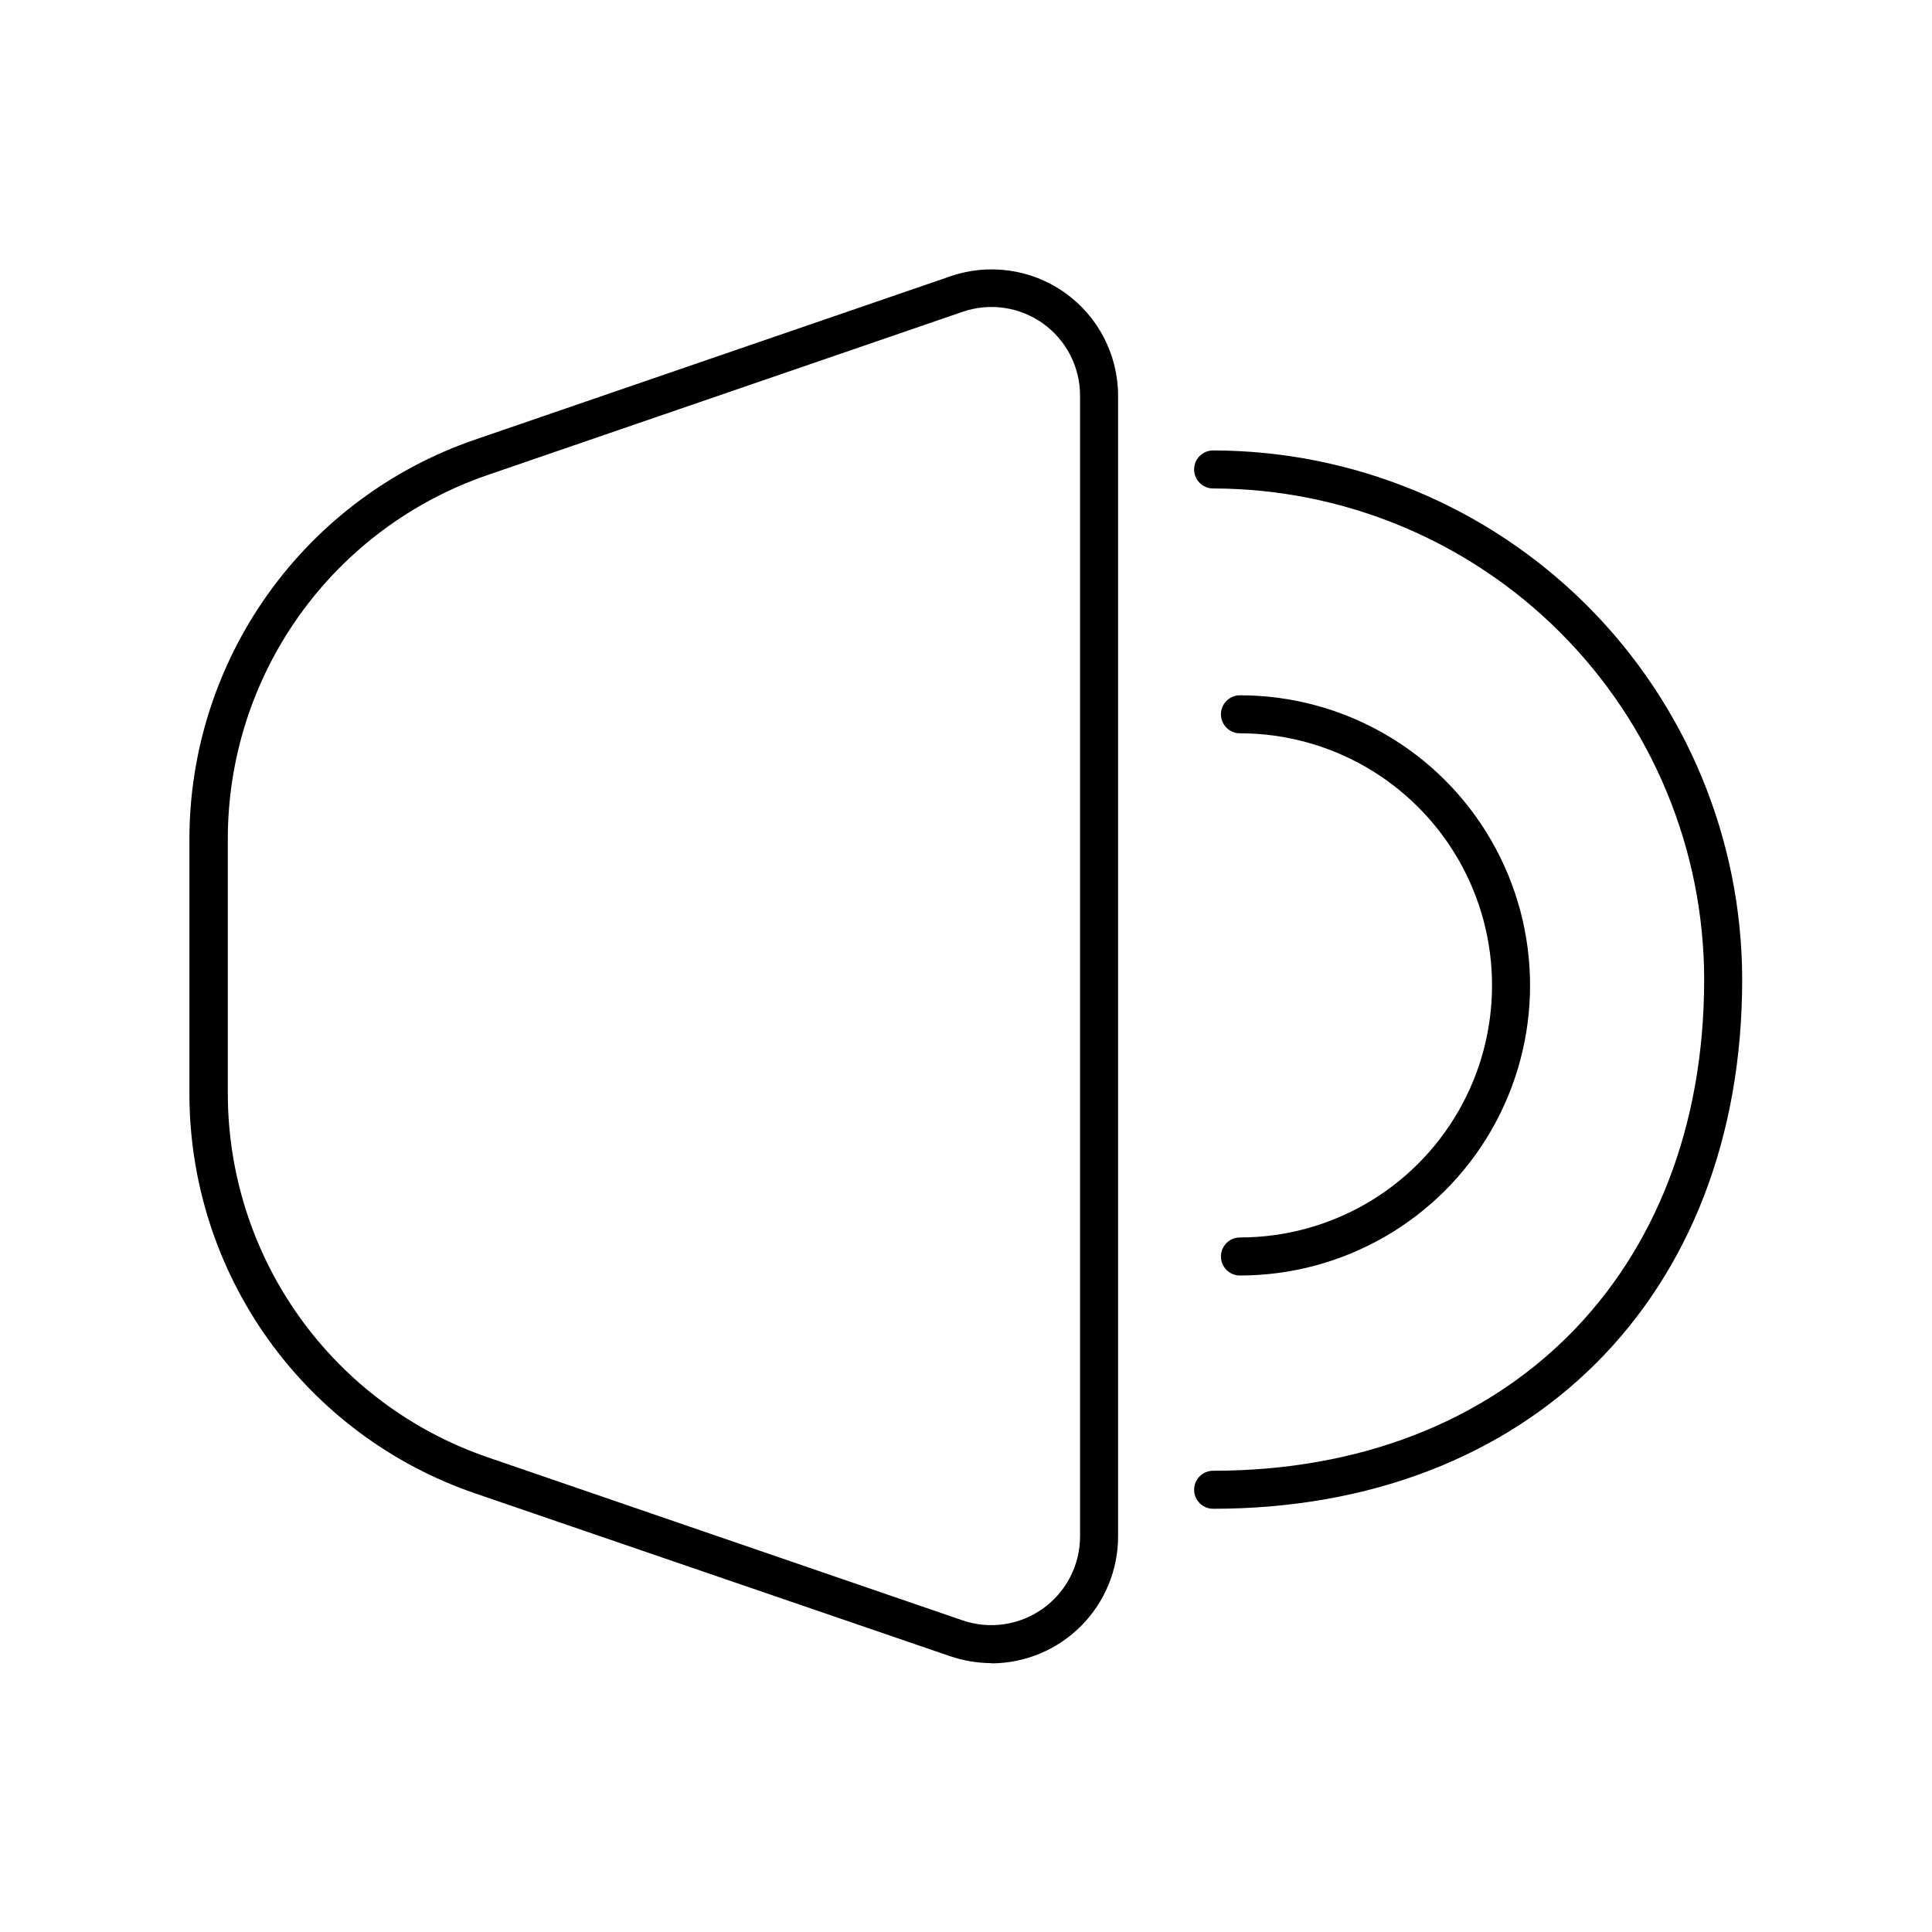 <?xml version="1.0" encoding="UTF-8"?>
<!-- Uploaded to: ICON Repo, www.iconrepo.com, Generator: ICON Repo Mixer Tools -->
<svg fill="#000000" width="800px" height="800px" version="1.1" viewBox="144 144 512 512" xmlns="http://www.w3.org/2000/svg">
 <g>
  <path d="m406.7 584.75c-3.738-0.023-7.449-0.652-10.984-1.863l-125.95-43.176 0.004-0.004c-22.043-7.57-41.176-21.836-54.723-40.801-13.547-18.969-20.836-41.691-20.852-64.996v-67.562c0.023-23.305 7.316-46.023 20.863-64.988 13.547-18.965 32.672-33.23 54.711-40.812l125.95-43.277h-0.004c10.246-3.59 21.594-1.996 30.453 4.281 8.859 6.273 14.125 16.453 14.137 27.309v302.29c0 8.891-3.519 17.422-9.789 23.727-6.266 6.305-14.773 9.875-23.664 9.93zm-7.758-11.387c7.195 2.516 15.164 1.387 21.379-3.027 6.219-4.414 9.91-11.566 9.906-19.191v-302.29c0.008-7.594-3.656-14.723-9.84-19.137-6.184-4.41-14.117-5.559-21.297-3.082l-125.95 43.277h0.004c-20.082 6.906-37.5 19.914-49.832 37.199-12.328 17.289-18.949 37.996-18.938 59.23v67.41c0 21.238 6.629 41.945 18.969 59.234 12.336 17.285 29.766 30.289 49.852 37.195z"/>
  <path d="m465.49 543.84c-2.781 0-5.035-2.254-5.035-5.039 0-2.781 2.254-5.035 5.035-5.035 77.84 0 130.13-52.297 130.13-130.13l0.004-0.004c-0.027-34.508-13.746-67.598-38.145-92.008-24.395-24.406-57.48-38.137-91.992-38.176-2.781 0-5.035-2.254-5.035-5.039 0-2.781 2.254-5.035 5.035-5.035 37.184 0.039 72.832 14.832 99.117 41.125 26.289 26.297 41.066 61.953 41.094 99.133 0 83.887-56.324 140.21-140.21 140.21z"/>
  <path d="m472.6 482.02c-2.781 0-5.039-2.258-5.039-5.039s2.258-5.039 5.039-5.039c23.867 0 45.922-12.73 57.855-33.402 11.934-20.668 11.934-46.133 0-66.805-11.934-20.668-33.988-33.402-57.855-33.402-2.781 0-5.039-2.254-5.039-5.039 0-2.781 2.258-5.035 5.039-5.035 27.469 0 52.848 14.652 66.582 38.438 13.734 23.789 13.734 53.094 0 76.883-13.734 23.785-39.113 38.441-66.582 38.441z"/>
 </g>
</svg>